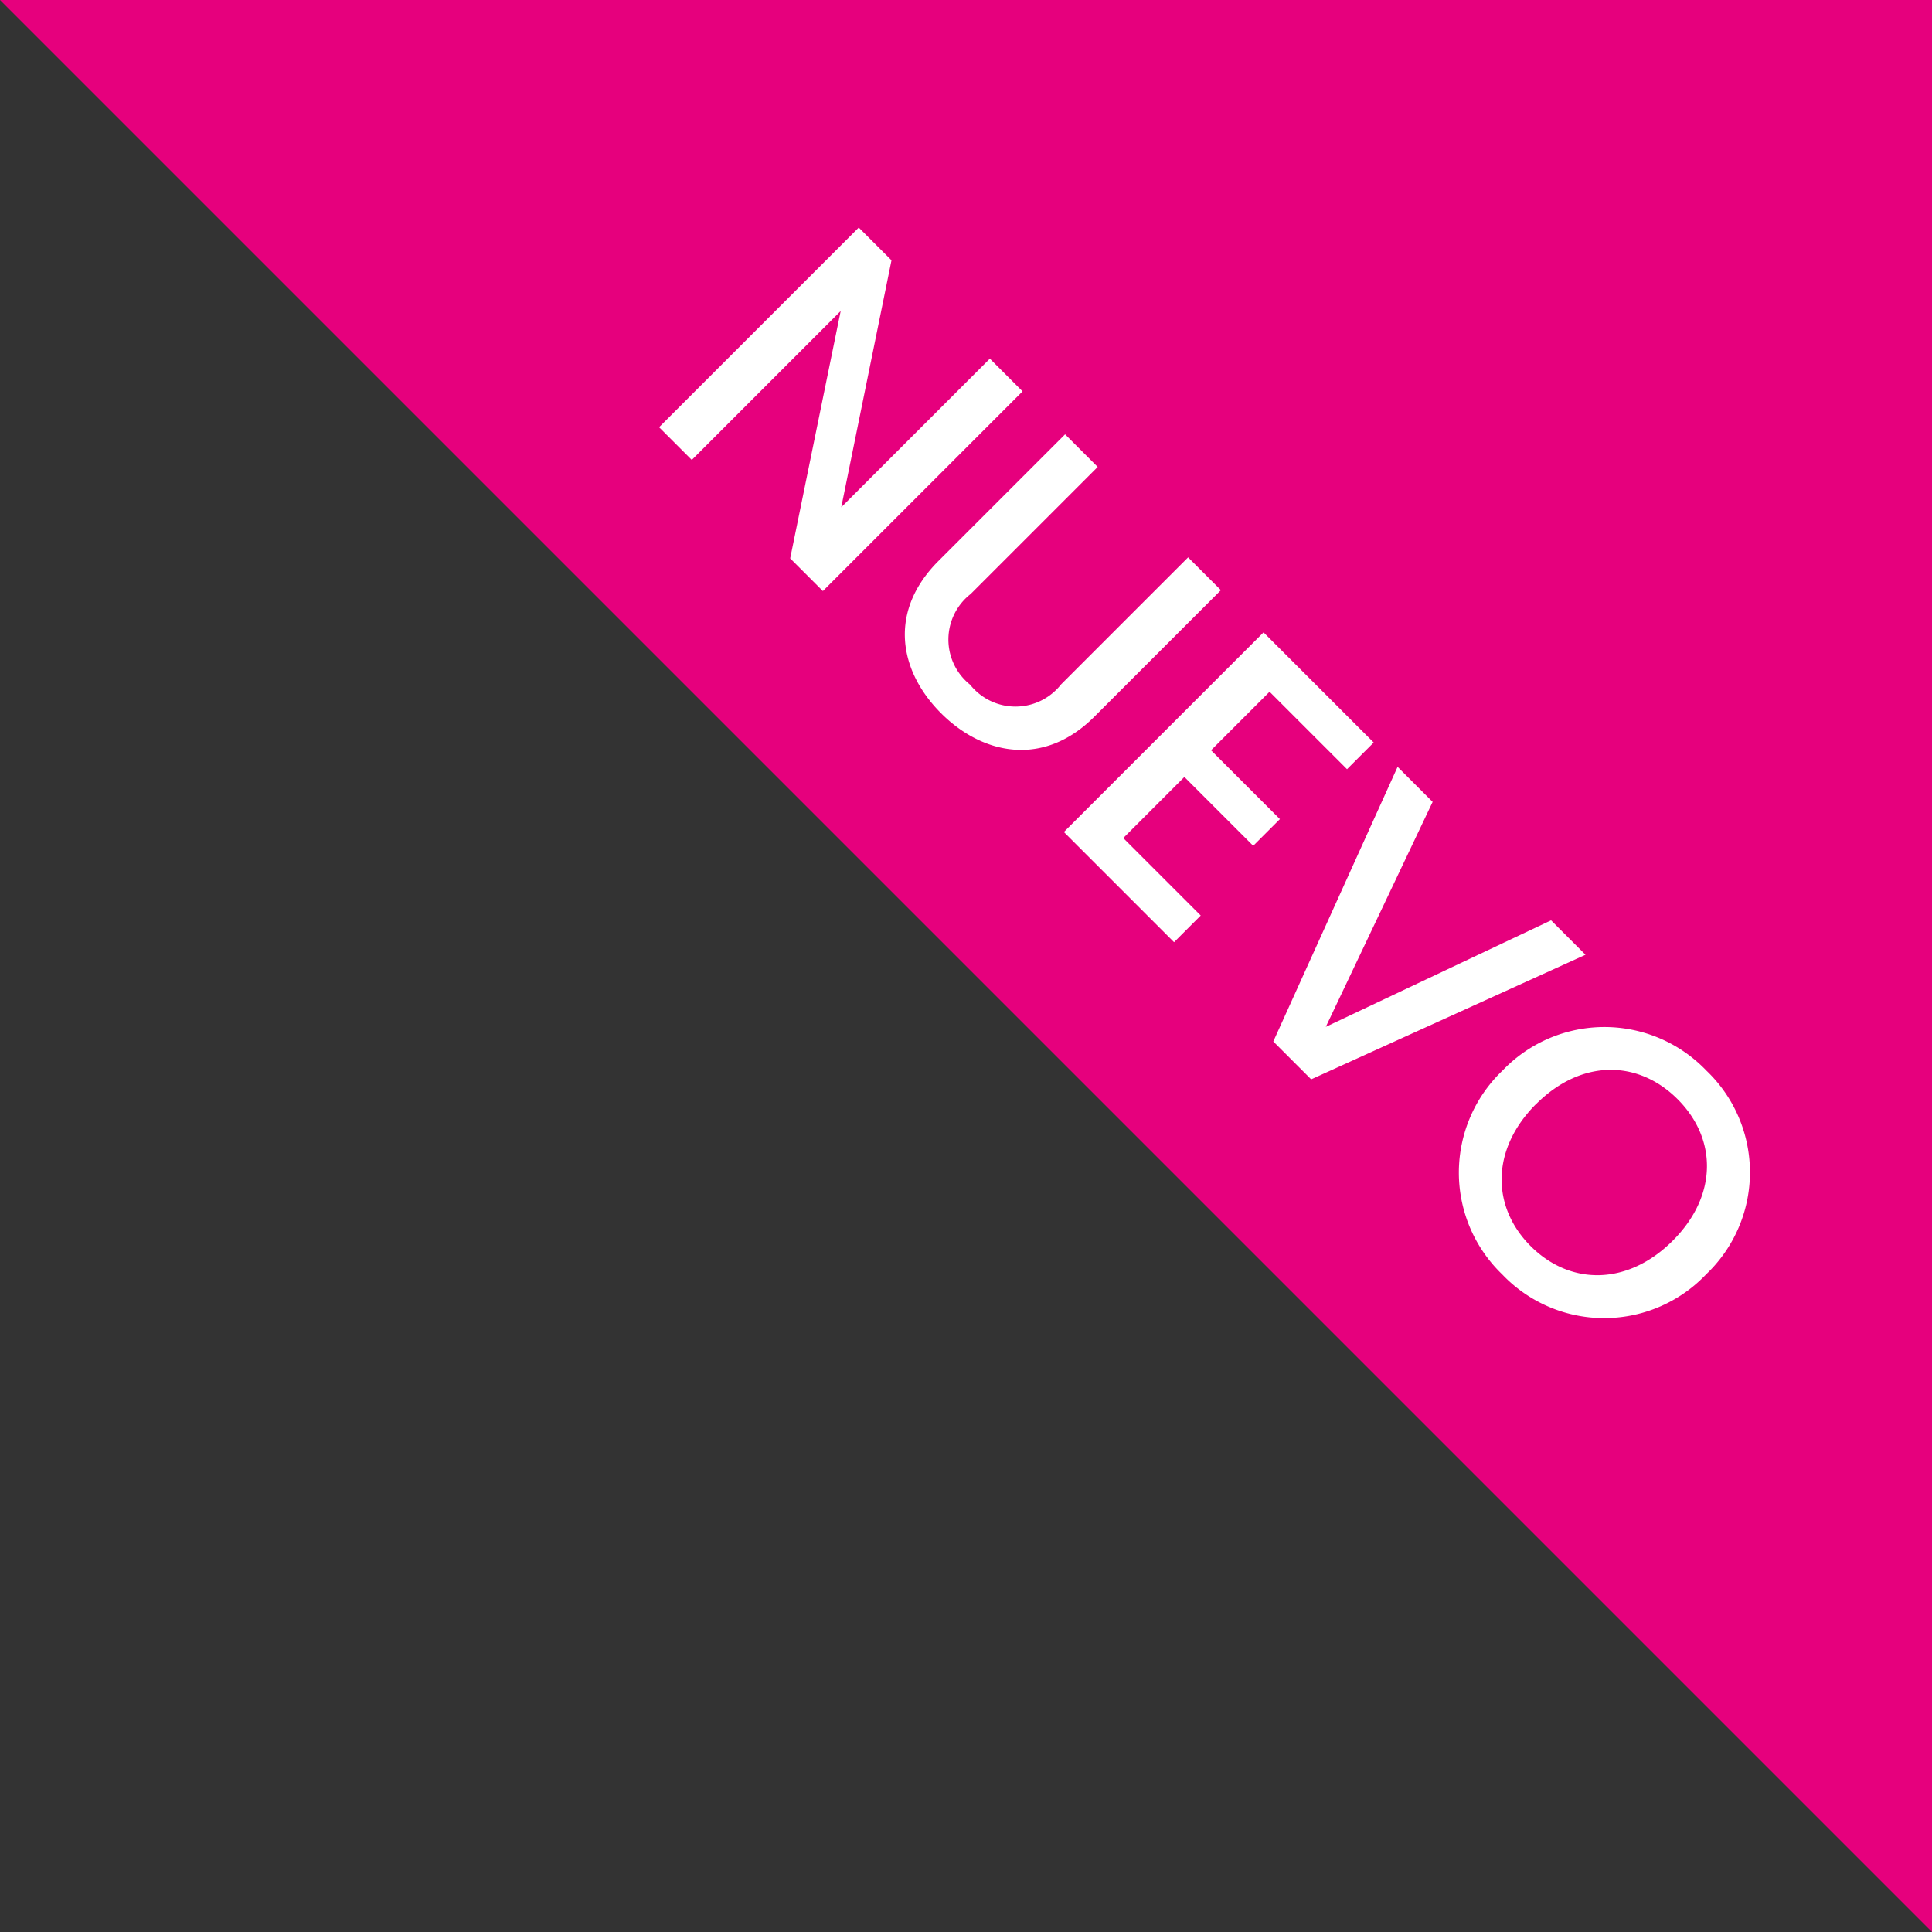 <?xml version="1.0" encoding="UTF-8"?>
<svg xmlns="http://www.w3.org/2000/svg" width="100" height="100" viewBox="0 0 100 100">
  <rect x="0" y="0" width="100" height="100" fill="#333333" stroke="none"/>
  <g id="Gruppe_200" data-name="Gruppe 200" transform="translate(-852 -959)">
    <g id="Gruppe_199" data-name="Gruppe 199" transform="translate(414 386)">
      <path id="Pfad_34" data-name="Pfad 34" d="M0,0H100V100Z" transform="translate(438 573)" fill="#e6007d"></path>
    </g>
    <path id="Pfad_41" data-name="Pfad 41" d="M11.172-14.616V-3.738l-7.2-10.878H1.575V0H3.969V-10.9L11.172,0h2.394V-14.616Zm5.523,9.282c0,3.717,2.6,5.481,5.67,5.481C25.41.147,28.1-1.617,28.1-5.334V-14.6H25.7v9.3a3,3,0,0,1-3.318,3.339,2.99,2.99,0,0,1-3.3-3.339v-9.3H16.695ZM39.27-14.616H31.206V0H39.27V-1.953H33.6V-6.426h5.04V-8.379H33.6v-4.284h5.67ZM47.922-2.457,43.6-14.6H41.034L46.536,0h2.772l5.481-14.6h-2.52ZM70.9-7.329a7.276,7.276,0,0,0-7.455-7.455,7.3,7.3,0,0,0-7.455,7.455A7.305,7.305,0,0,0,63.441.147,7.281,7.281,0,0,0,70.9-7.329Zm-12.453,0c0-3.3,2.1-5.355,5-5.355s5,2.058,5,5.355-2.1,5.4-5,5.4S58.443-4.032,58.443-7.329Z" transform="translate(885 980) rotate(45)" fill="#fff"></path>
  </g>
</svg>
